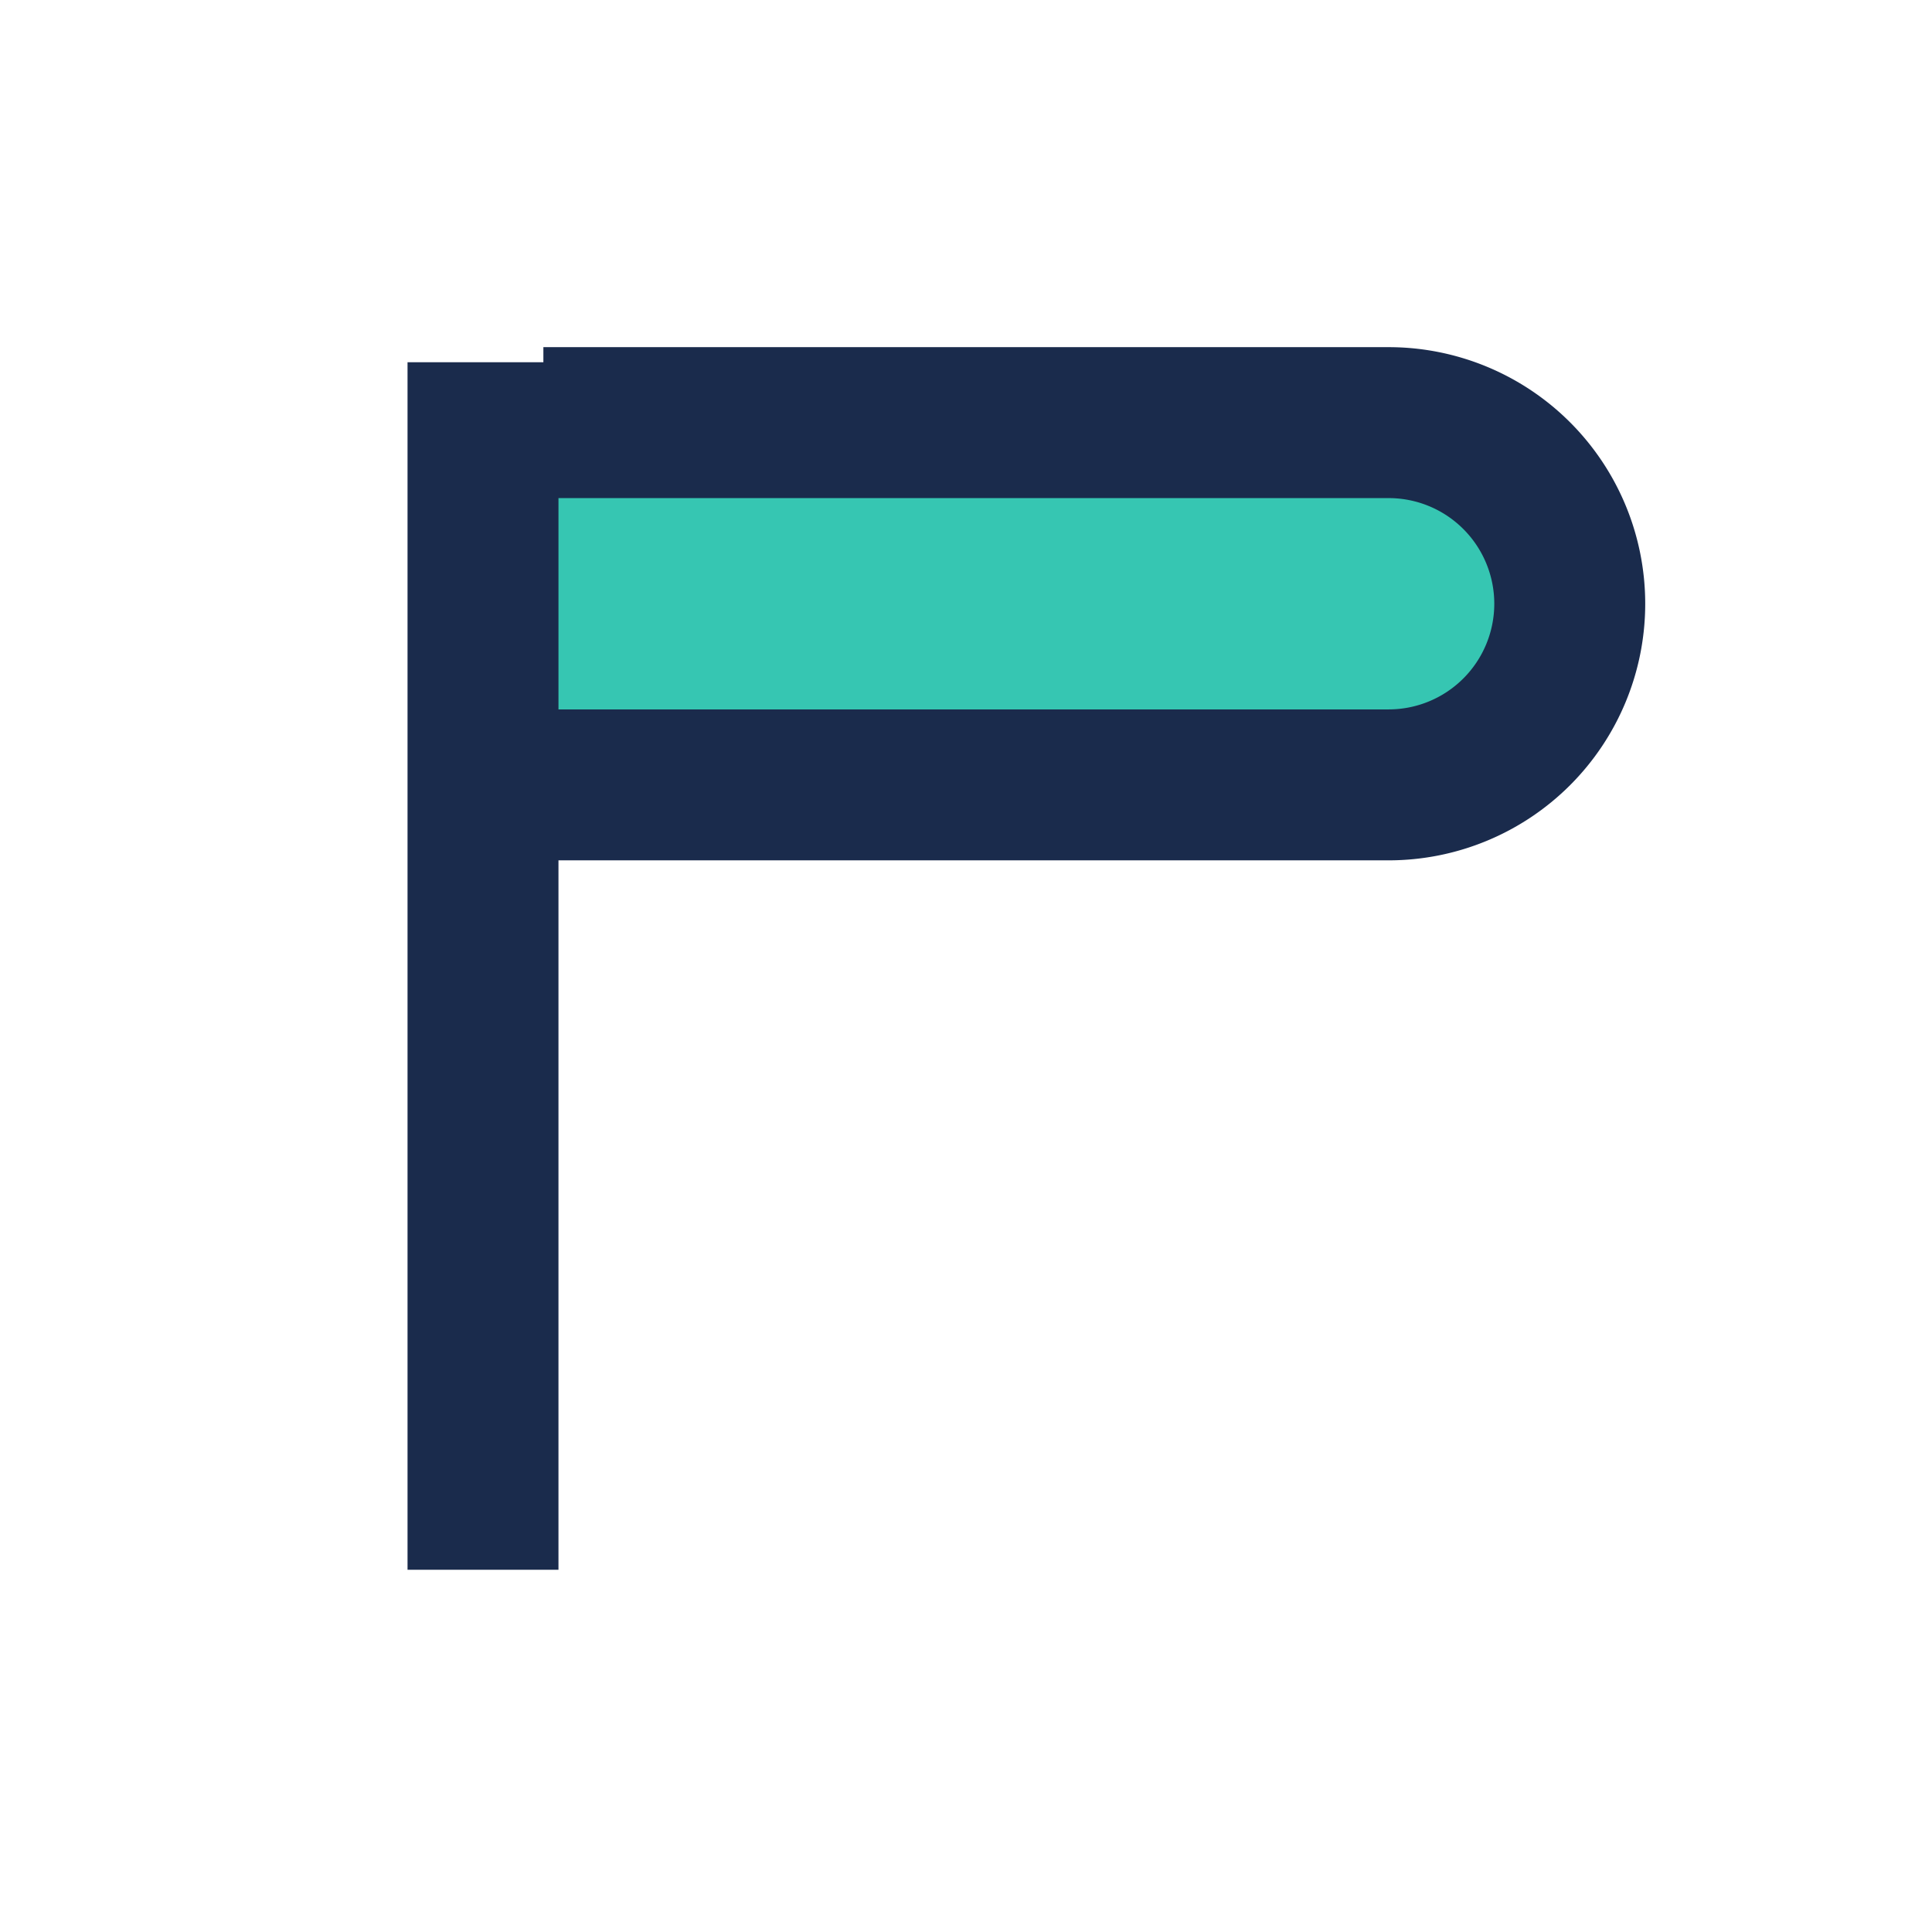 <?xml version="1.0" encoding="UTF-8"?>
<svg xmlns="http://www.w3.org/2000/svg" width="32" height="32" viewBox="0 0 32 32"><path d="M8 6v20M9 7h14a2 2 0 0 1 0 6H9" stroke="#1A2B4C" stroke-width="2.5" fill="#36C6B2"/></svg>